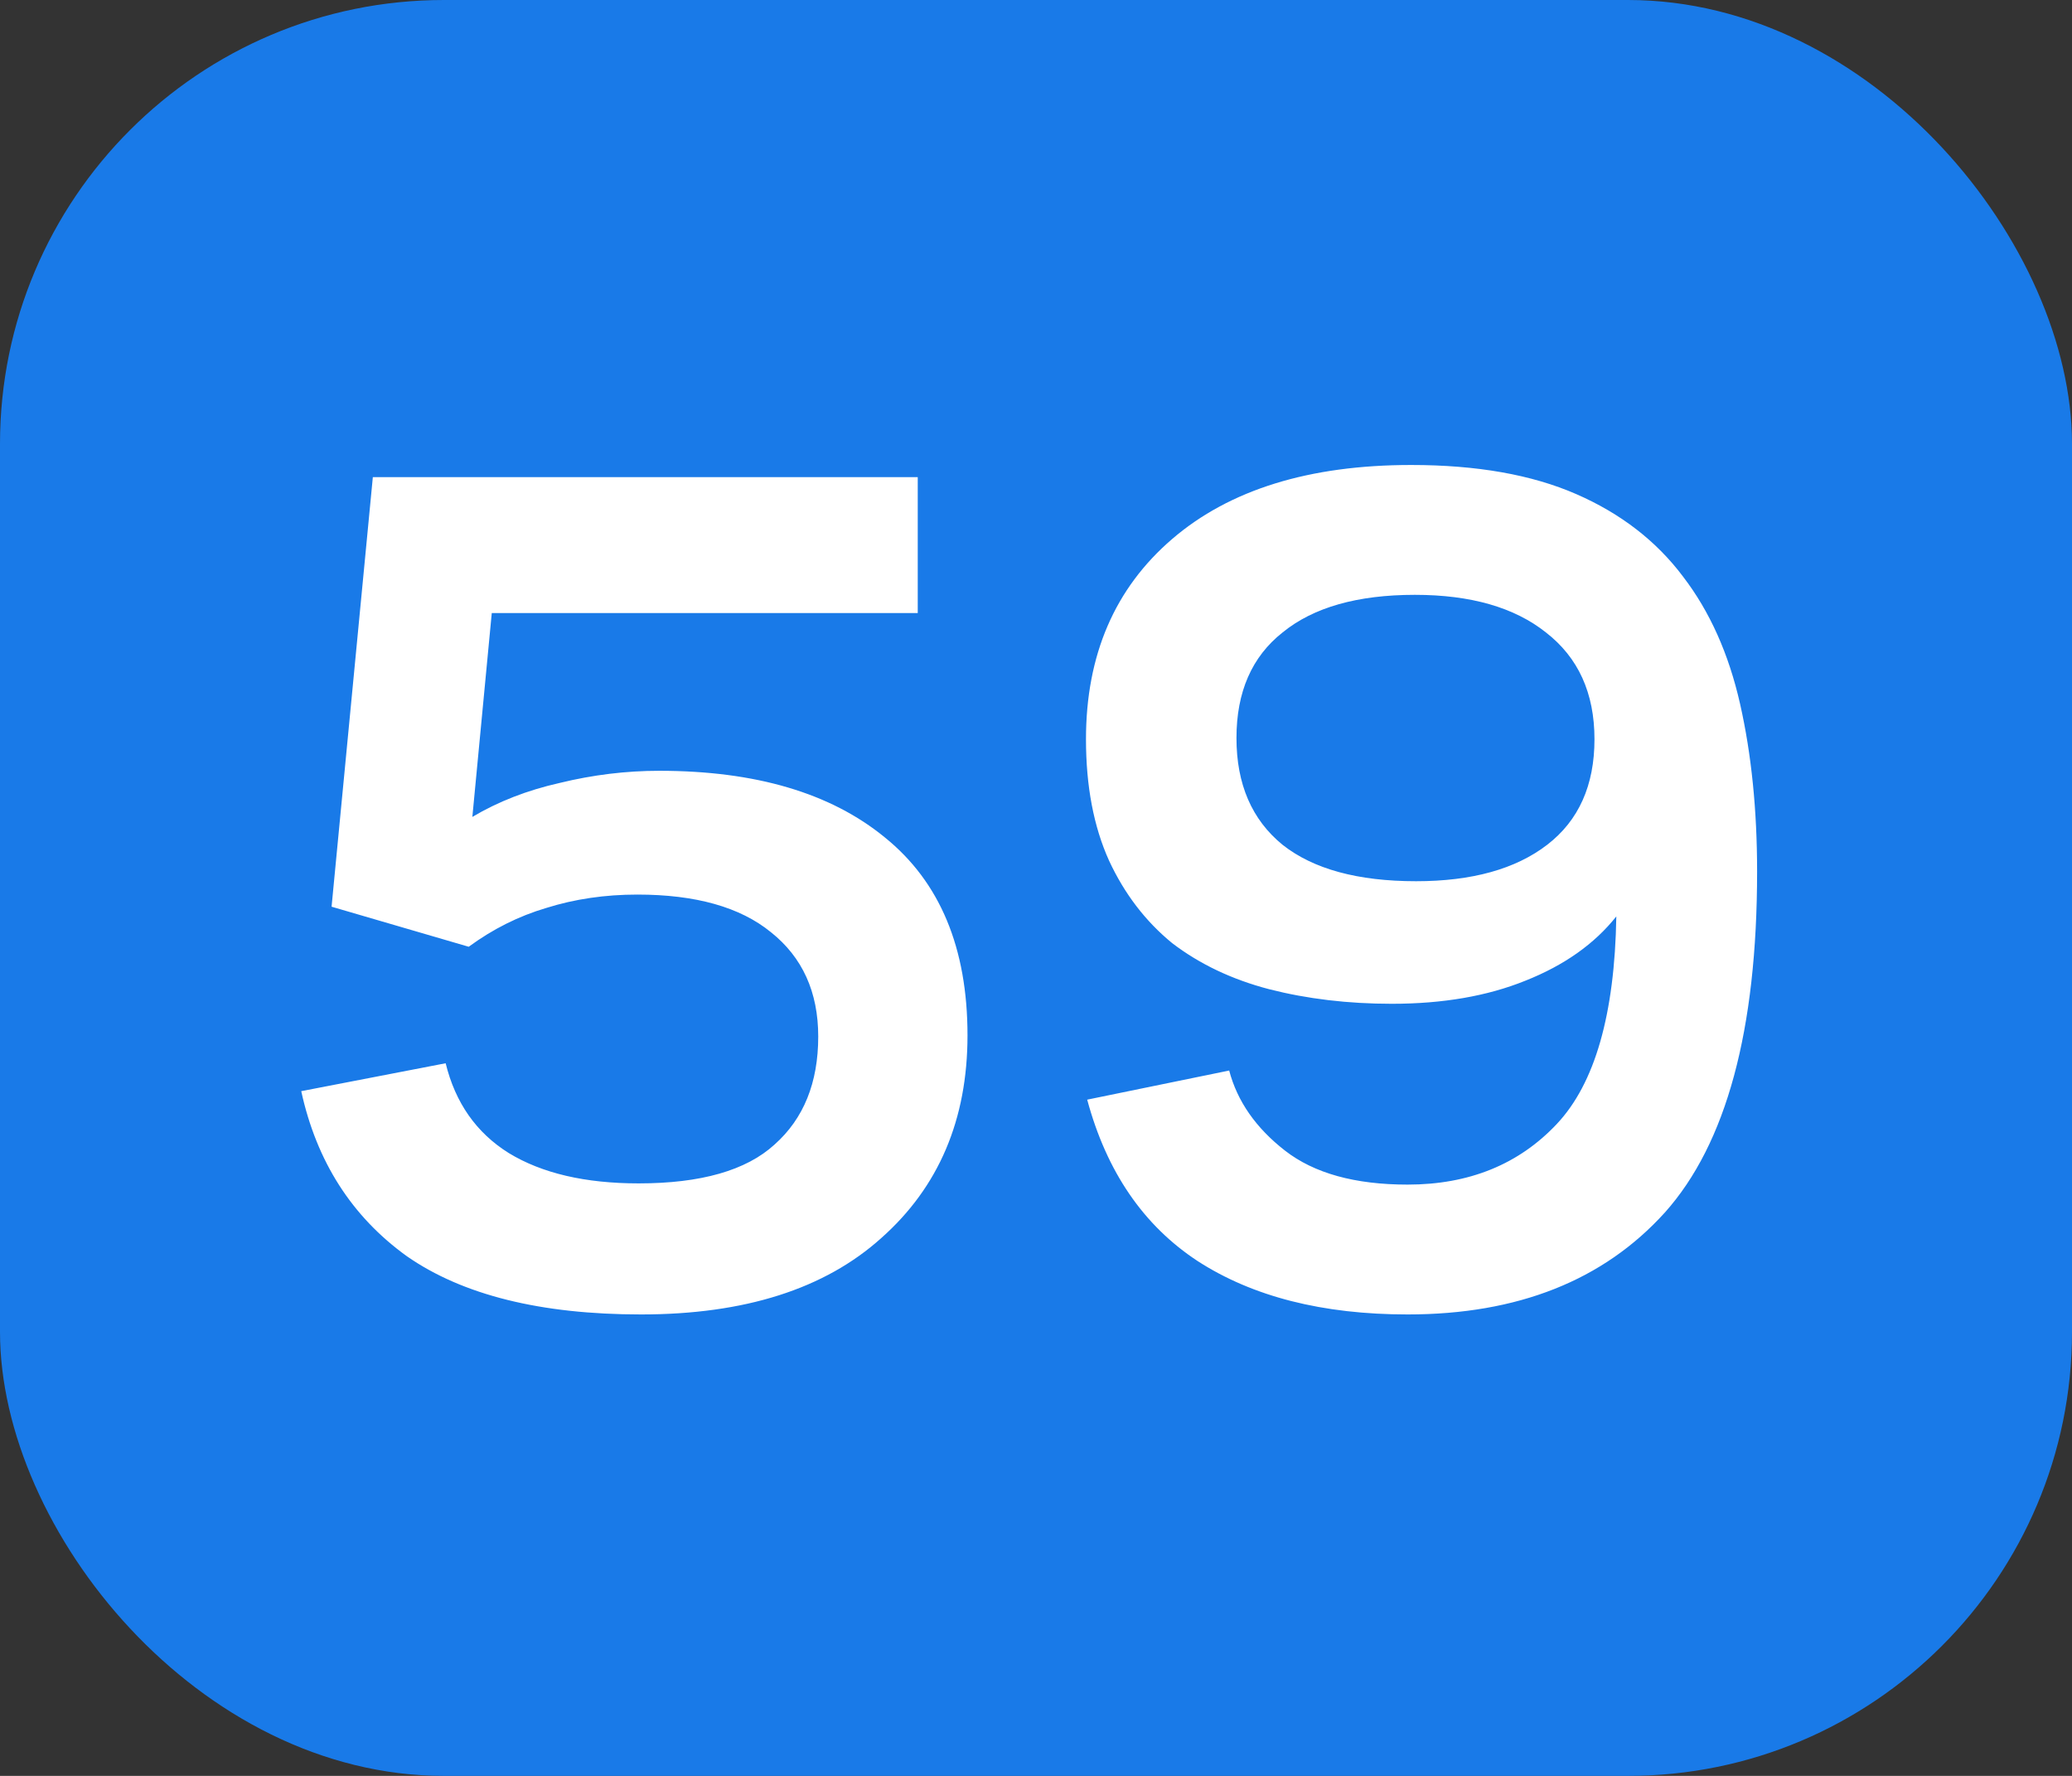 <?xml version="1.0" encoding="UTF-8"?> <svg xmlns="http://www.w3.org/2000/svg" width="140" height="120" viewBox="0 0 140 120" fill="none"><rect x="0" y="0" width="140" height="120" fill="#333333" stroke="none"/><rect width="140" height="120" rx="30" fill="#197AE8"></rect><path d="M62.01 41.424H33.228L31.916 55.2C33.665 54.161 35.633 53.396 37.82 52.904C40.061 52.357 42.303 52.084 44.544 52.084C51.049 52.084 56.133 53.587 59.796 56.594C63.513 59.601 65.372 64.056 65.372 69.96C65.372 75.645 63.431 80.21 59.55 83.654C55.723 87.098 50.311 88.82 43.314 88.82C36.535 88.82 31.26 87.508 27.488 84.884C23.771 82.205 21.393 78.488 20.354 73.732L30.112 71.846C30.768 74.525 32.189 76.547 34.376 77.914C36.617 79.281 39.542 79.964 43.15 79.964C47.359 79.964 50.421 79.089 52.334 77.34C54.302 75.591 55.286 73.158 55.286 70.042C55.286 67.035 54.22 64.685 52.088 62.99C50.011 61.295 47.004 60.448 43.068 60.448C40.881 60.448 38.831 60.749 36.918 61.35C35.059 61.897 33.31 62.771 31.67 63.974L22.404 61.268L25.192 32.24H62.01V41.424ZM73.377 49.952C73.377 44.267 75.318 39.757 79.199 36.422C83.081 33.087 88.465 31.42 95.353 31.42C99.781 31.42 103.499 32.076 106.505 33.388C109.512 34.7 111.917 36.559 113.721 38.964C115.525 41.315 116.81 44.185 117.575 47.574C118.341 50.963 118.723 54.735 118.723 58.89C118.723 69.605 116.646 77.285 112.491 81.932C108.337 86.524 102.542 88.82 95.107 88.82C89.367 88.82 84.639 87.617 80.921 85.212C77.259 82.807 74.771 79.171 73.459 74.306L83.053 72.338C83.6 74.415 84.857 76.219 86.825 77.75C88.793 79.281 91.554 80.046 95.107 80.046C99.262 80.046 102.624 78.679 105.193 75.946C107.763 73.213 109.102 68.539 109.211 61.924C107.735 63.783 105.685 65.231 103.061 66.27C100.492 67.309 97.485 67.828 94.041 67.828C91.089 67.828 88.329 67.5 85.759 66.844C83.245 66.188 81.058 65.149 79.199 63.728C77.395 62.252 75.974 60.393 74.935 58.152C73.897 55.856 73.377 53.123 73.377 49.952ZM95.681 59.546C99.453 59.546 102.405 58.726 104.537 57.086C106.669 55.446 107.735 53.068 107.735 49.952C107.735 46.836 106.642 44.431 104.455 42.736C102.323 41.041 99.371 40.194 95.599 40.194C91.718 40.194 88.739 41.041 86.661 42.736C84.584 44.376 83.545 46.754 83.545 49.87C83.545 52.986 84.584 55.391 86.661 57.086C88.739 58.726 91.745 59.546 95.681 59.546Z" fill="white"></path></svg> 